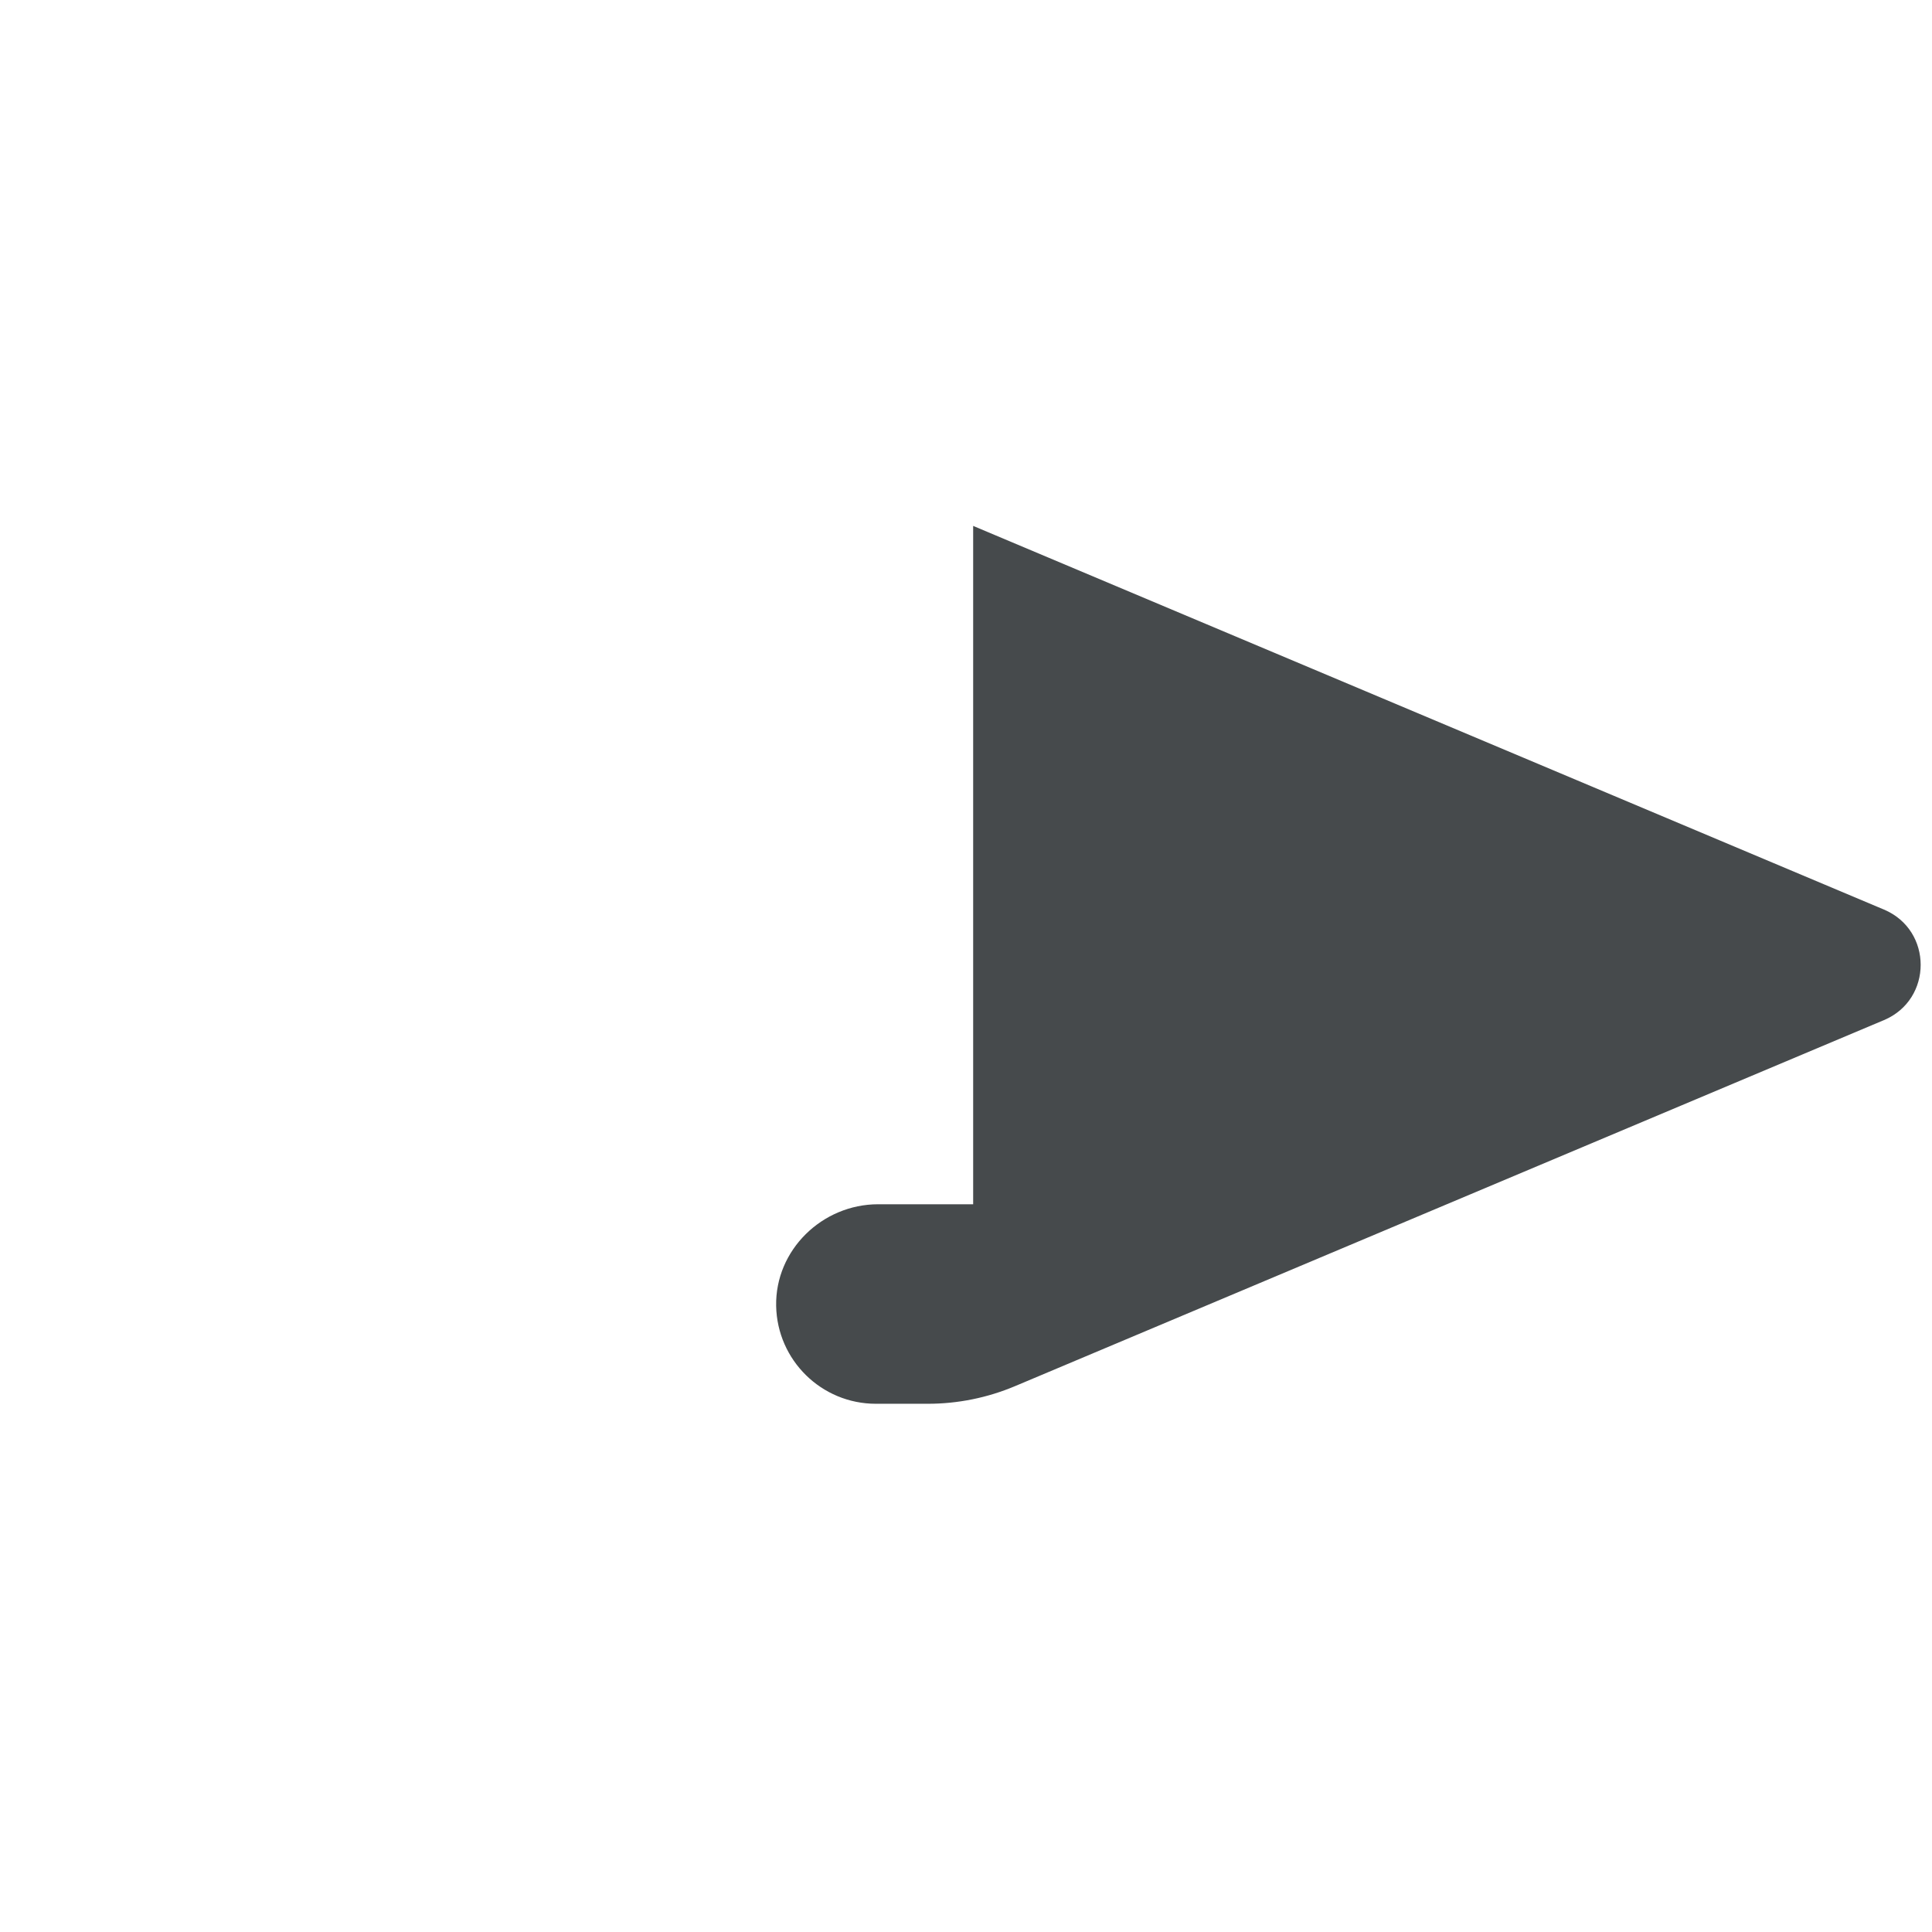 <?xml version="1.0" encoding="iso-8859-1"?>
<!-- Generator: Adobe Illustrator 19.2.0, SVG Export Plug-In . SVG Version: 6.00 Build 0)  -->
<!DOCTYPE svg PUBLIC "-//W3C//DTD SVG 1.1//EN" "http://www.w3.org/Graphics/SVG/1.1/DTD/svg11.dtd">
<svg version="1.1" xmlns="http://www.w3.org/2000/svg" xmlns:xlink="http://www.w3.org/1999/xlink" x="0px" y="0px"
	 viewBox="0 0 512 512" enable-background="new 0 0 512 512" xml:space="preserve">
<g id="Layer_2">
	<path fill="#464A4C" d="M499.277,241.051L257.897,139.37v179.772h-25.181c-14.822,0-27.309,12.129-27.028,26.948
		c0.272,14.365,12.002,25.926,26.432,25.926h13.764c7.928,0,15.777-1.586,23.083-4.663l230.31-97.017
		C512.237,264.876,512.237,246.51,499.277,241.051z"/>
</g>
<g id="Layer_1">
</g>
</svg>
